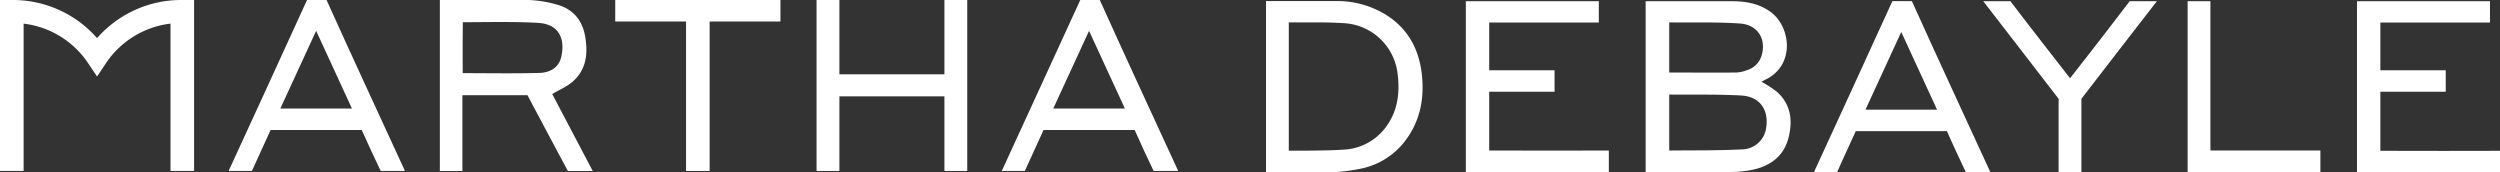 <svg id="Layer_1" data-name="Layer 1" xmlns="http://www.w3.org/2000/svg" viewBox="0 0 768.32 52.98"><rect x="0" y="0" width="768.32" height="52.98" fill="#333333" stroke="none"/><defs><style>.cls-1{fill:#fff;}</style></defs><title>md_1</title><path class="cls-1" d="M29.83,23.51l-2.75-4.09A27.8,27.8,0,0,0,7.26,7.26v9.86h0V52.54H0V0H4A34.41,34.41,0,0,1,29.83,11.71,34.39,34.39,0,0,1,55.7,0h3.95V52.54H52.4V17.12h0V7.26A27.82,27.82,0,0,0,32.57,19.42Z"/><path class="cls-1" d="M389.08.32V53L405,53a58.82,58.82,0,0,0,13.35-1.19,22.82,22.82,0,0,0,13.42-8.42c4.77-6.22,6.07-13.29,5.16-20.91C436,15,432.72,9,426.4,4.83A28.54,28.54,0,0,0,411.11.32h-22Zm36.4,39.31A17.13,17.13,0,0,1,412.68,46c-3.81.26-7.63.25-11.46.31h-5.14V6.89h9.52v0c2.52,0,5,.08,7.55.24a17.57,17.57,0,0,1,16.39,15.71C430.3,29,429.41,34.69,425.48,39.63Z"/><path class="cls-1" d="M494.44,46.26c-10.84.08-23.75,0-34.59,0h-2.18V28.2h20.09V21.59H457.67V6.92h33.69V.37H450.49V52.88h43.95Z"/><path class="cls-1" d="M768.32,46.35c-10.84.08-23.75,0-34.59,0h-2.18V28.2h20.09V21.59H731.55V6.92h33.69V.37H724.37V53h44Z"/><path class="cls-1" d="M604.15,52.9c-2-4.21-3.93-8.33-5.82-12.6h-28c-1.68,3.79-4.08,8.8-5.74,12.6h-7.11c7.82-17,16.33-35.49,24.1-52.55h6c7.18,15.94,16.8,36.67,24.11,52.55Zm-8.84-19.19-11-23.88-11,23.88Z"/><path class="cls-1" d="M672.32,53V.37h7V46.25h33.8V53Z"/><path class="cls-1" d="M505.75.37V52.9h6.42v0c6.64,0,13.28,0,19.93-.05a32.4,32.4,0,0,0,6.66-.71c5.4-1.18,9.44-4.19,10.88-9.73,1.37-5.27.79-10.29-3.52-14.18a35.66,35.66,0,0,0-4.79-3.11c.4-.2.71-.38,1-.53,9.74-4.5,8-16.89,1.4-21.23C540.19,1,536.4.37,532,.37ZM513,6.89h.37c7.13.07,14.29-.15,21.4.34,5.53.38,8.18,4.91,6.57,10a6.62,6.62,0,0,1-4.52,4.35,10.11,10.11,0,0,1-3.17.71c-6.83.06-13.65,0-20.65,0Zm0,39.37V29.06h.32c7.26.06,14.53-.1,21.78.29,5.79.31,8.65,4.47,7.65,10.19a7.62,7.62,0,0,1-7.57,6.38c-7.25.36-14.52.26-21.77.34Z"/><path class="cls-1" d="M662.87.37h-8.36c-7.46,9.81-10.77,14-18.32,23.68-7.55-9.73-10.87-13.87-18.33-23.68H609.5c7.71,10,15.51,20,23.17,30V52.9h7V30.37C647.36,20.34,655.17,10.33,662.87.37Z"/><polygon class="cls-1" points="290.25 0 290.25 22.84 257.97 22.84 257.97 0 250.95 0 250.95 52.54 257.97 52.54 257.97 29.61 290.25 29.61 290.25 52.54 297.26 52.54 297.26 0 290.25 0"/><polygon class="cls-1" points="239.85 0 189.08 0 189.08 6.61 210.84 6.61 210.84 52.54 218.09 52.54 218.09 6.61 239.85 6.61 239.85 0"/><path class="cls-1" d="M162.11,29.25h-20l0,23.3h-6.93V0h27.26a35.87,35.87,0,0,1,9.07,1.52c4.77,1.41,7.53,4.89,8.35,9.79.86,5.14.37,10-3.77,13.7-1.75,1.56-4.06,2.51-6.37,3.89l12.44,23.65h-7.64C170.69,45.38,165.92,36.47,162.11,29.25ZM142.25,6.82c-.08,4.84-.05,10.62-.05,15.66,8.06,0,15.86.15,23.65-.07,3.07-.1,5.85-1.52,6.64-4.94,1.18-5.11-.35-10-7-10.43-7.36-.44-15.89-.22-23.27-.22Z"/><path class="cls-1" d="M117,52.54c-2-4.2-3.94-8.32-5.83-12.59h-28c-1.68,3.79-4.08,8.8-5.74,12.59H70.26C78.08,35.51,86.6,17.05,94.36,0h6c7.17,15.93,16.79,36.67,24.1,52.54Zm-8.84-19.19-11-23.87-11,23.87Z"/><path class="cls-1" d="M354.54,52.54c-2-4.2-3.94-8.32-5.83-12.59h-28c-1.68,3.79-4.07,8.8-5.74,12.59h-7.1C315.67,35.51,324.19,17.05,332,0h6c7.17,15.93,16.79,36.67,24.1,52.54ZM345.7,33.35l-11-23.87-11,23.87Z"/></svg>